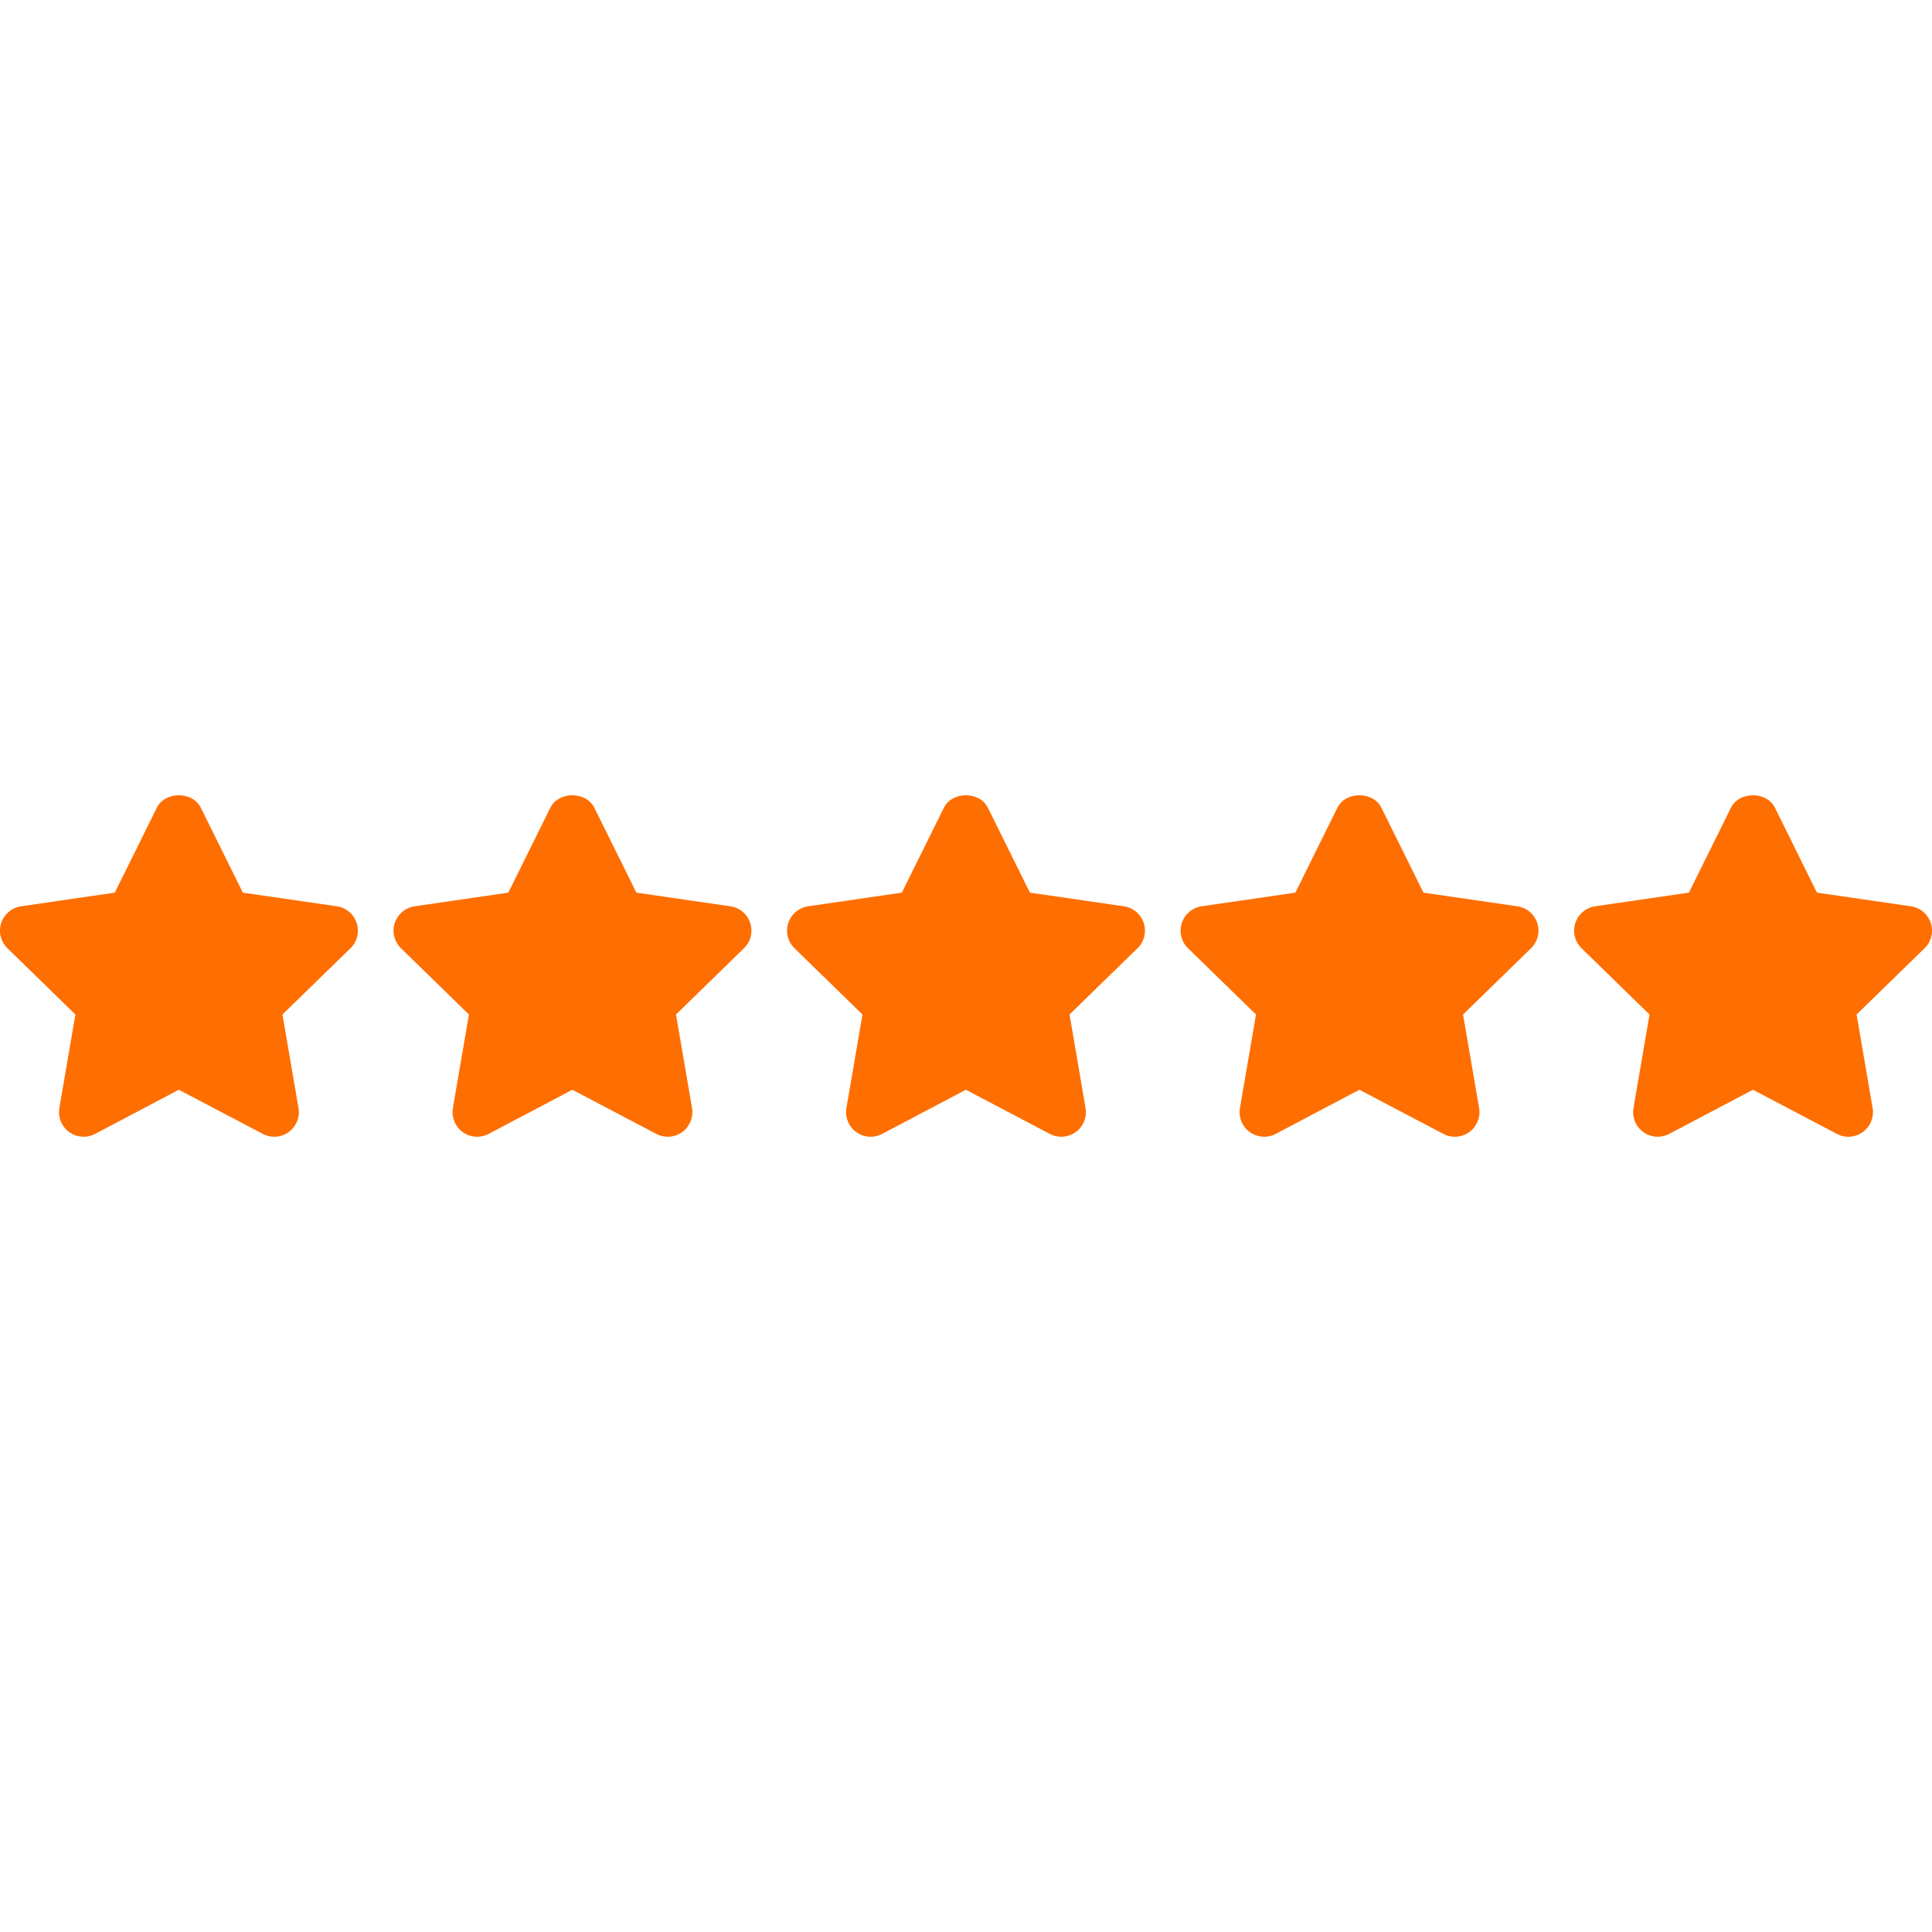<?xml version="1.0" encoding="UTF-8"?> <svg xmlns="http://www.w3.org/2000/svg" xmlns:xlink="http://www.w3.org/1999/xlink" xmlns:svgjs="http://svgjs.com/svgjs" width="512" height="512" x="0" y="0" viewBox="0 0 512 512" style="enable-background:new 0 0 512 512" xml:space="preserve" class=""> <g> <g xmlns="http://www.w3.org/2000/svg"> <g> <path d="M94.526,244.611c-0.769-2.359-2.809-4.074-5.267-4.432l-24.899-3.618L53.234,214.08c-2.203-4.445-9.484-4.445-11.687,0 l-11.126,22.481l-24.84,3.618c-2.451,0.358-4.491,2.079-5.26,4.439c-0.769,2.353-0.13,4.941,1.649,6.674l18.016,17.56 l-4.25,24.775c-0.417,2.444,0.587,4.921,2.594,6.381c2.014,1.453,4.68,1.643,6.87,0.489l22.188-11.7l22.253,11.7 c0.952,0.502,1.995,0.75,3.031,0.75c1.349,0,2.698-0.424,3.839-1.238c2.008-1.467,3.011-3.937,2.594-6.381l-4.243-24.775 l18.016-17.56C94.657,249.565,95.295,246.971,94.526,244.611z" fill="#ff6e00" data-original="#000000" style=""></path> </g> </g> <g xmlns="http://www.w3.org/2000/svg"> <g> <path d="M198.815,244.611c-0.769-2.359-2.809-4.074-5.267-4.432l-24.899-3.618l-11.126-22.481c-2.203-4.445-9.484-4.445-11.687,0 l-11.126,22.481l-24.84,3.618c-2.451,0.358-4.491,2.079-5.26,4.439c-0.769,2.353-0.13,4.941,1.649,6.674l18.016,17.56 l-4.25,24.775c-0.417,2.444,0.587,4.928,2.594,6.381c2.008,1.453,4.68,1.643,6.87,0.489l22.188-11.7l22.253,11.7 c0.952,0.502,1.995,0.75,3.031,0.75c1.349,0,2.698-0.424,3.839-1.238c2.008-1.467,3.011-3.937,2.594-6.381l-4.243-24.775 l18.016-17.56C198.946,249.565,199.584,246.971,198.815,244.611z" fill="#ff6e00" data-original="#000000" style=""></path> </g> </g> <g xmlns="http://www.w3.org/2000/svg"> <g> <path d="M303.104,244.611c-0.769-2.359-2.809-4.074-5.267-4.432l-24.899-3.618l-11.126-22.481c-2.203-4.445-9.484-4.445-11.687,0 l-11.126,22.481l-24.84,3.618c-2.451,0.358-4.491,2.079-5.26,4.439c-0.769,2.353-0.13,4.941,1.649,6.674l18.016,17.56 l-4.25,24.775c-0.417,2.444,0.587,4.921,2.594,6.381c2.014,1.453,4.68,1.643,6.87,0.489l22.187-11.7l22.253,11.7 c0.952,0.502,1.995,0.75,3.031,0.75c1.349,0,2.698-0.424,3.839-1.238c2.008-1.467,3.011-3.937,2.594-6.381l-4.243-24.775 l18.016-17.56C303.235,249.565,303.873,246.971,303.104,244.611z" fill="#ff6e00" data-original="#000000" style=""></path> </g> </g> <g xmlns="http://www.w3.org/2000/svg"> <g> <path d="M407.393,244.611c-0.769-2.359-2.809-4.074-5.267-4.432l-24.899-3.618l-11.126-22.481c-2.203-4.445-9.484-4.445-11.687,0 l-11.126,22.481l-24.84,3.618c-2.451,0.358-4.491,2.079-5.26,4.439c-0.769,2.353-0.13,4.941,1.649,6.674l18.016,17.56 l-4.25,24.775c-0.417,2.444,0.587,4.921,2.594,6.381c2.014,1.453,4.68,1.643,6.87,0.489l22.187-11.7l22.253,11.7 c0.952,0.502,1.995,0.75,3.031,0.75c1.349,0,2.698-0.424,3.839-1.238c2.008-1.467,3.011-3.937,2.594-6.381l-4.243-24.775 l18.016-17.56C407.523,249.565,408.162,246.971,407.393,244.611z" fill="#ff6e00" data-original="#000000" style=""></path> </g> </g> <g xmlns="http://www.w3.org/2000/svg"> <g> <path d="M511.682,244.611c-0.776-2.359-2.809-4.074-5.267-4.432l-24.899-3.618L470.39,214.08c-2.203-4.445-9.484-4.445-11.687,0 l-11.126,22.481l-24.84,3.618c-2.451,0.358-4.491,2.079-5.26,4.439c-0.769,2.353-0.13,4.941,1.649,6.674l18.016,17.56 l-4.25,24.775c-0.417,2.444,0.587,4.921,2.594,6.381c1.134,0.821,2.477,1.238,3.826,1.238c1.043,0,2.086-0.248,3.05-0.75 l22.188-11.7l22.259,11.7c2.19,1.167,4.849,0.971,6.864-0.495c2.001-1.46,3.005-3.93,2.588-6.375l-4.243-24.775l18.016-17.56 C511.812,249.565,512.445,246.971,511.682,244.611z" fill="#ff6e00" data-original="#000000" style=""></path> </g> </g> <g xmlns="http://www.w3.org/2000/svg"> </g> <g xmlns="http://www.w3.org/2000/svg"> </g> <g xmlns="http://www.w3.org/2000/svg"> </g> <g xmlns="http://www.w3.org/2000/svg"> </g> <g xmlns="http://www.w3.org/2000/svg"> </g> <g xmlns="http://www.w3.org/2000/svg"> </g> <g xmlns="http://www.w3.org/2000/svg"> </g> <g xmlns="http://www.w3.org/2000/svg"> </g> <g xmlns="http://www.w3.org/2000/svg"> </g> <g xmlns="http://www.w3.org/2000/svg"> </g> <g xmlns="http://www.w3.org/2000/svg"> </g> <g xmlns="http://www.w3.org/2000/svg"> </g> <g xmlns="http://www.w3.org/2000/svg"> </g> <g xmlns="http://www.w3.org/2000/svg"> </g> <g xmlns="http://www.w3.org/2000/svg"> </g> </g> </svg> 